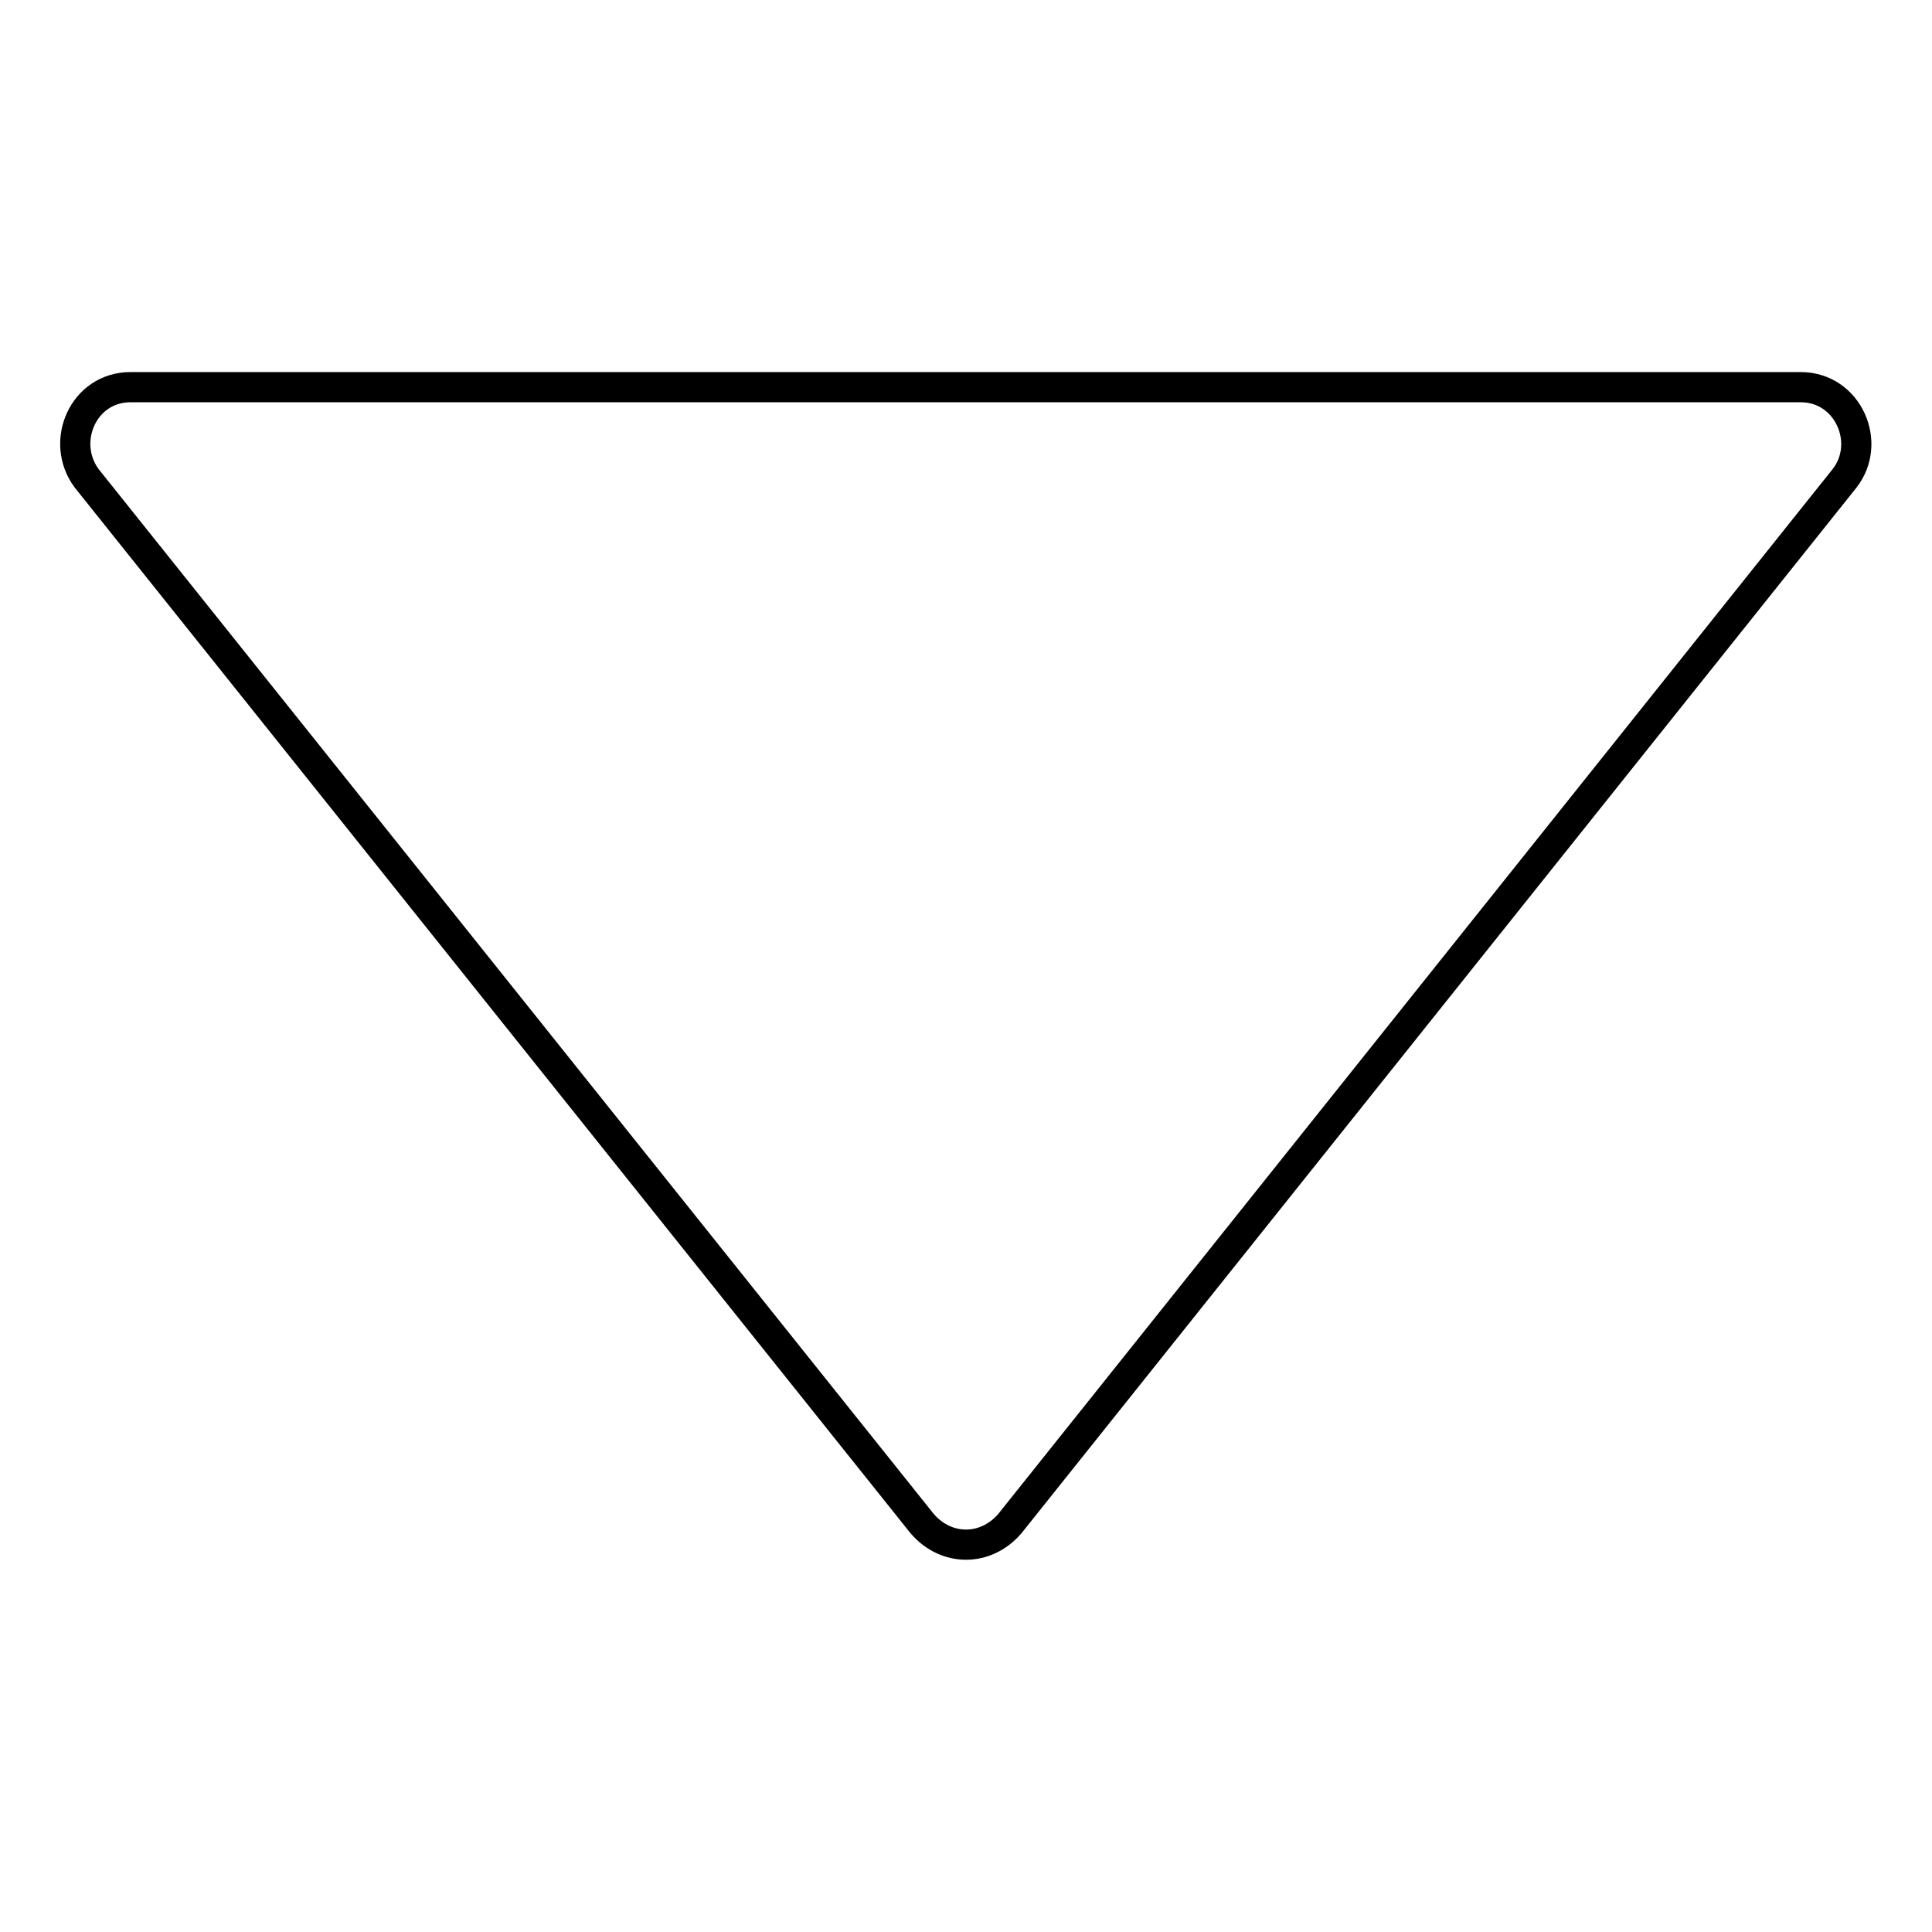 <?xml version="1.0" encoding="utf-8"?>
<!-- Svg Vector Icons : http://www.onlinewebfonts.com/icon -->
<!DOCTYPE svg PUBLIC "-//W3C//DTD SVG 1.1//EN" "http://www.w3.org/Graphics/SVG/1.1/DTD/svg11.dtd">
<svg version="1.1" xmlns="http://www.w3.org/2000/svg" xmlns:xlink="http://www.w3.org/1999/xlink" x="0px" y="0px" viewBox="0 0 256 256" enable-background="new 0 0 256 256" xml:space="preserve">
<g> <path stroke-width="4" fill-opacity="0" stroke="#000000"  d="M133.8,201.9L244.4,63.4c3.7-4.7,0.5-12.1-5.8-12.1H17.3c-6.3,0-9.4,7.3-5.8,12.1l110.7,138.5 C125.4,205.6,130.6,205.6,133.8,201.9z"/></g>
</svg>